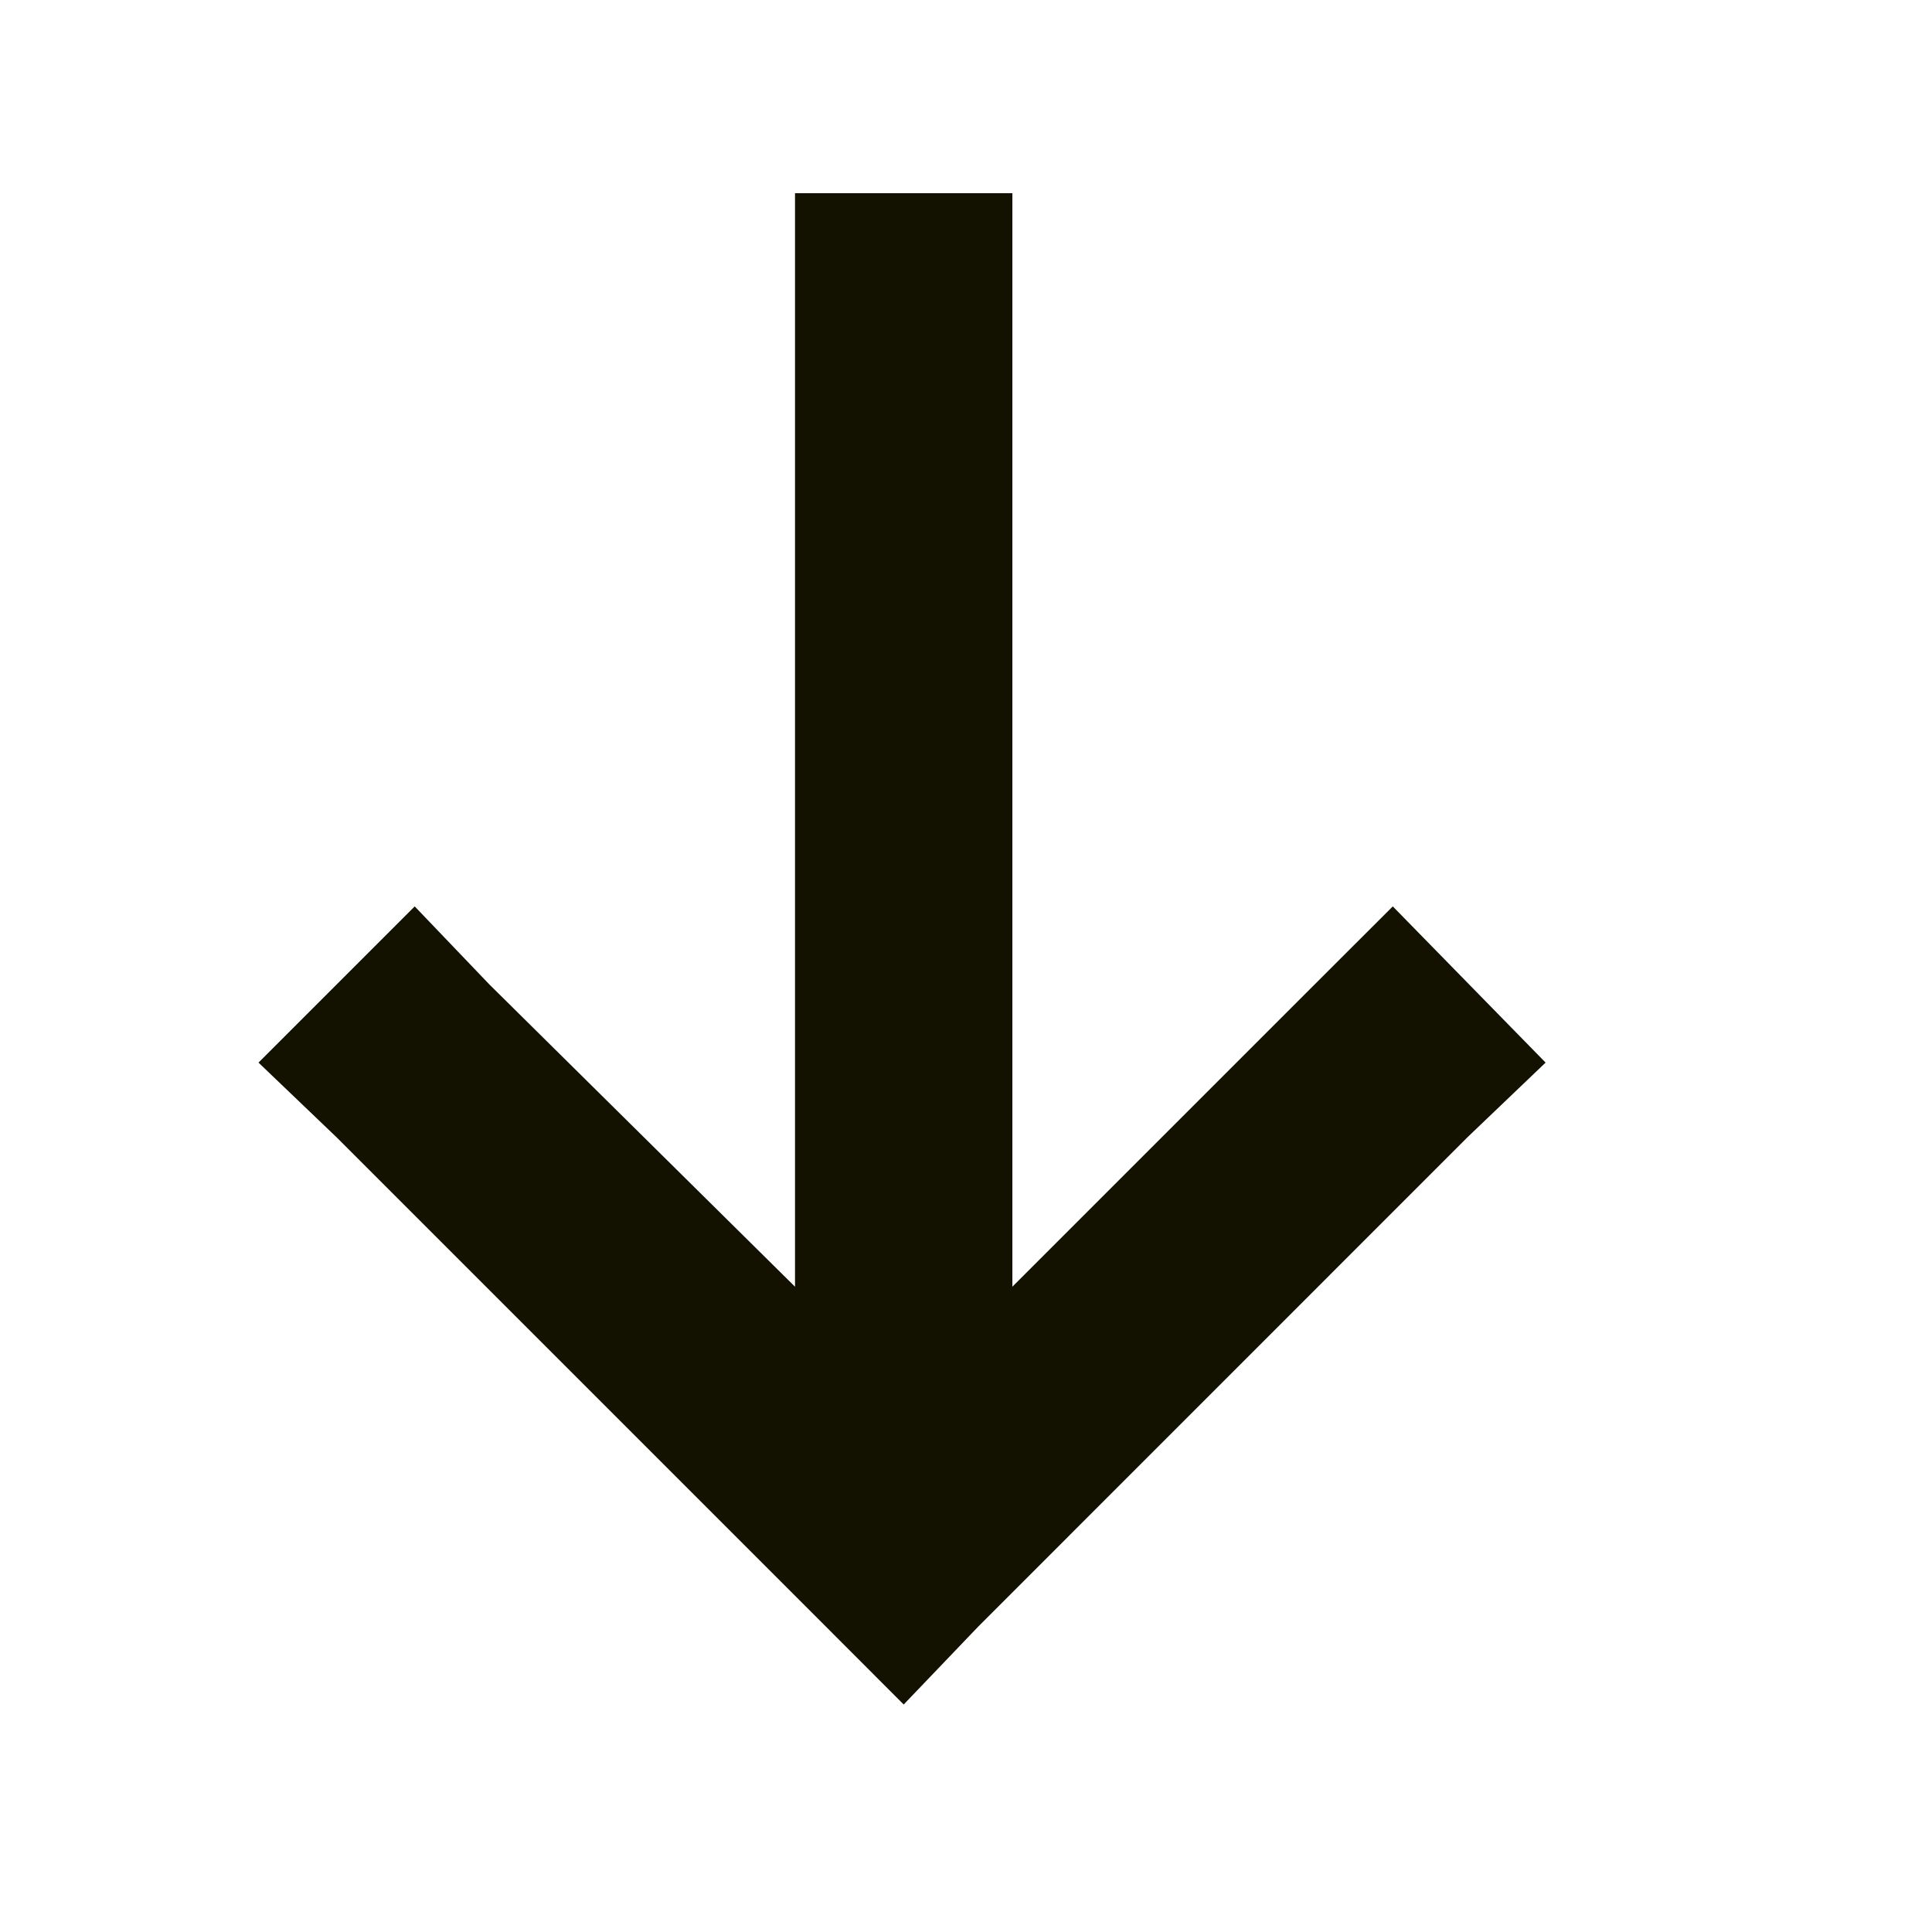 <svg width="20" height="20" viewBox="0 0 20 20" fill="none" xmlns="http://www.w3.org/2000/svg">
<path d="M8.547 16.836L3.484 11.773L2.676 11L4.293 9.383L5.066 10.191L8.23 13.32L8.23 3.125L8.23 2L10.48 2L10.48 3.125L10.48 13.32L13.609 10.191L14.418 9.383L16 11L15.191 11.773L10.129 16.836L9.355 17.645L8.547 16.836Z" fill="#131200"/>
</svg>
